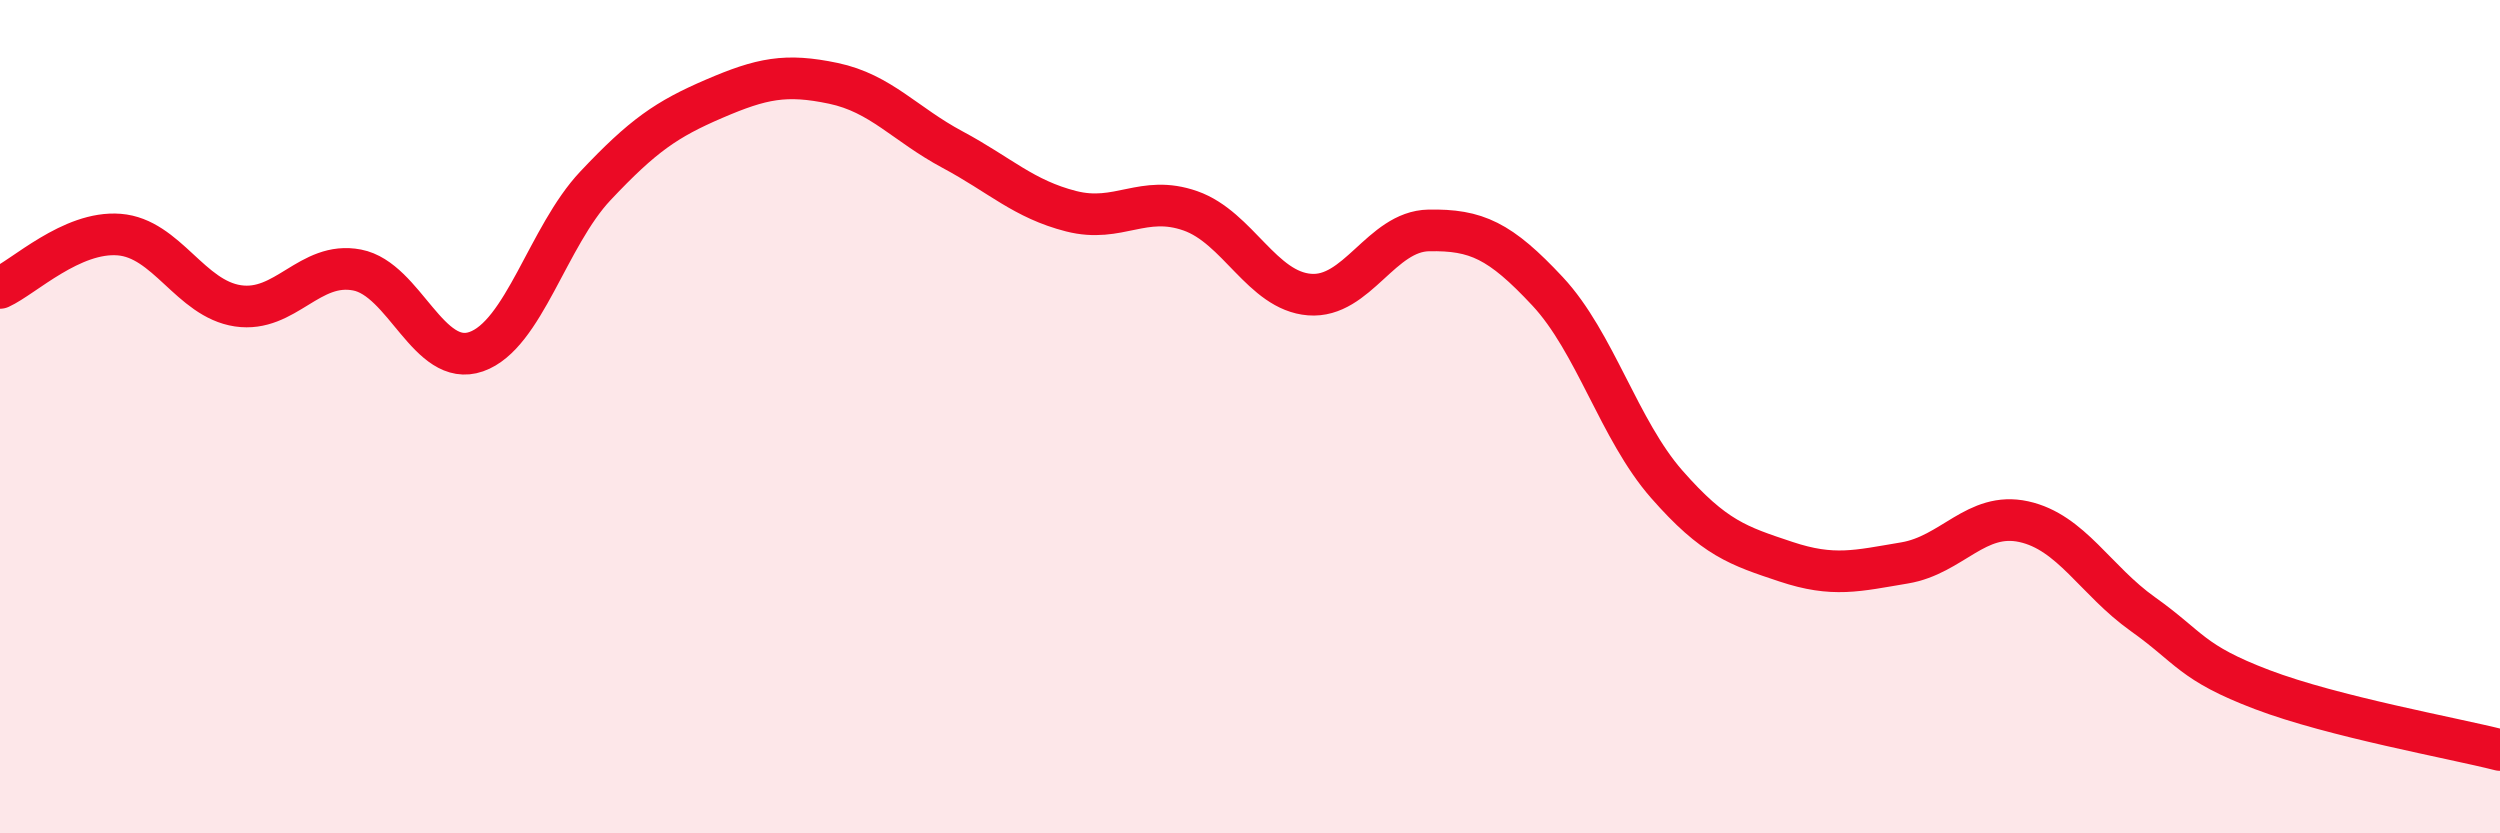 
    <svg width="60" height="20" viewBox="0 0 60 20" xmlns="http://www.w3.org/2000/svg">
      <path
        d="M 0,6.91 C 0.57,6.65 1.72,5.54 2.86,5.63 C 4,5.72 4.57,7.17 5.71,7.34 C 6.85,7.51 7.43,6.26 8.57,6.48 C 9.71,6.7 10.29,8.84 11.43,8.44 C 12.57,8.04 13.15,5.67 14.29,4.46 C 15.43,3.25 16,2.86 17.14,2.37 C 18.28,1.88 18.86,1.76 20,2 C 21.14,2.24 21.72,2.98 22.86,3.59 C 24,4.2 24.57,4.78 25.71,5.07 C 26.85,5.36 27.43,4.66 28.57,5.06 C 29.71,5.46 30.29,6.98 31.43,7.07 C 32.57,7.16 33.15,5.55 34.29,5.53 C 35.43,5.51 36,5.77 37.14,6.99 C 38.28,8.21 38.86,10.32 40,11.62 C 41.14,12.92 41.72,13.1 42.86,13.48 C 44,13.86 44.57,13.7 45.71,13.51 C 46.85,13.32 47.43,12.27 48.57,12.52 C 49.71,12.77 50.29,13.93 51.43,14.74 C 52.57,15.55 52.58,15.9 54.29,16.55 C 56,17.2 58.86,17.71 60,18L60 20L0 20Z"
        fill="#EB0A25"
        opacity="0.1"
        stroke-linecap="round"
        stroke-linejoin="round"
      />
      <path
        d="M 0,6.91 C 0.57,6.65 1.72,5.54 2.86,5.63 C 4,5.72 4.57,7.17 5.71,7.34 C 6.85,7.51 7.43,6.26 8.57,6.48 C 9.71,6.7 10.29,8.84 11.43,8.44 C 12.57,8.04 13.15,5.67 14.29,4.46 C 15.43,3.25 16,2.86 17.14,2.37 C 18.28,1.88 18.86,1.76 20,2 C 21.14,2.24 21.72,2.98 22.86,3.59 C 24,4.2 24.57,4.78 25.71,5.07 C 26.85,5.36 27.43,4.66 28.57,5.06 C 29.71,5.46 30.29,6.98 31.43,7.07 C 32.57,7.16 33.15,5.55 34.29,5.53 C 35.43,5.51 36,5.77 37.14,6.99 C 38.28,8.21 38.86,10.32 40,11.62 C 41.14,12.92 41.72,13.1 42.86,13.48 C 44,13.86 44.57,13.7 45.71,13.51 C 46.85,13.32 47.43,12.27 48.57,12.52 C 49.71,12.77 50.29,13.93 51.43,14.74 C 52.57,15.55 52.58,15.9 54.29,16.55 C 56,17.2 58.86,17.71 60,18"
        stroke="#EB0A25"
        stroke-width="1"
        fill="none"
        stroke-linecap="round"
        stroke-linejoin="round"
      />
    </svg>
  